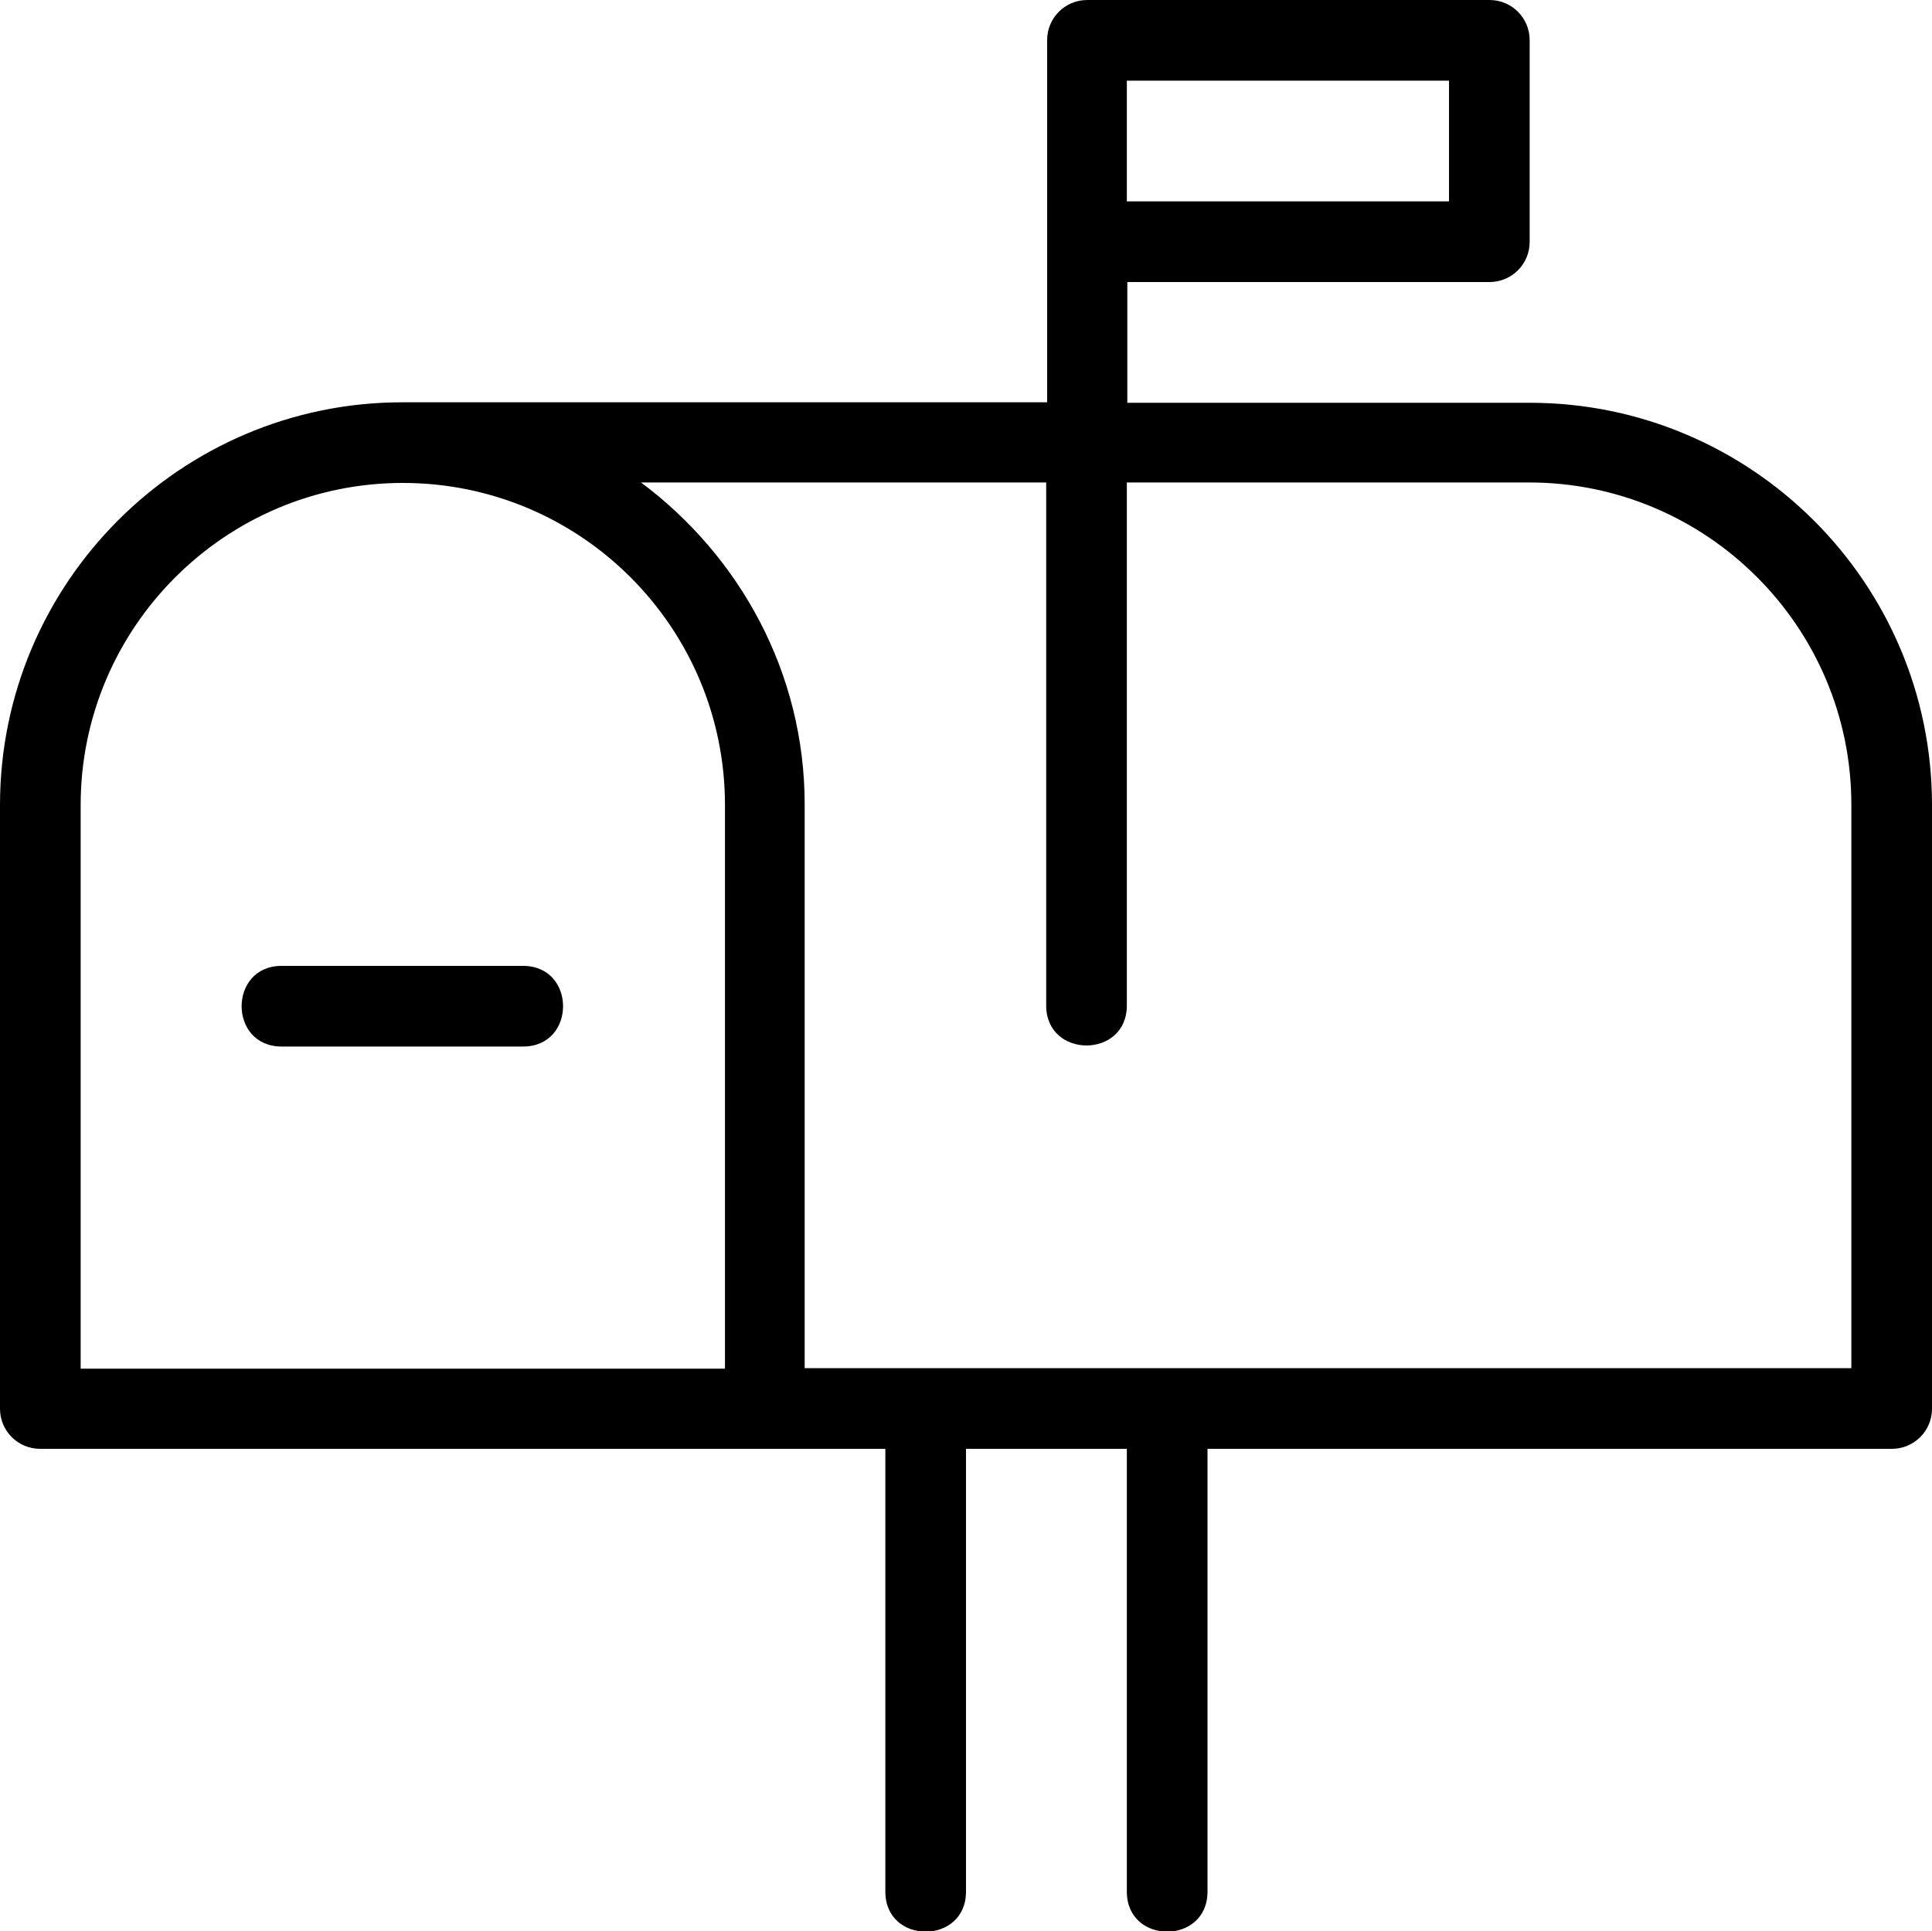 <?xml version="1.0" encoding="UTF-8"?>
<svg xmlns="http://www.w3.org/2000/svg" version="1.1" viewBox="0 0 409.6 409.5">
  <!-- Generator: Adobe Illustrator 28.7.1, SVG Export Plug-In . SVG Version: 1.2.0 Build 142)  -->
  <g>
    <g id="Ebene_1">
      <g>
        <path d="M324.3,85.4h0c0,0-85.3,0-85.3,0v-25.6h76.8c4.7,0,8.5-3.8,8.5-8.5V8.5c0-4.7-3.8-8.5-8.5-8.5h-85.3c-4.7,0-8.5,3.8-8.5,8.5v76.8H85.3C38.3,85.3,0,123.6,0,170.7v128c0,4.7,3.8,8.5,8.5,8.5h179.2v93.9c0,11.3,17.1,11.3,17.1,0v-93.9h34.1v93.9c0,11.3,17.1,11.3,17.1,0v-93.9h145.1c4.7,0,8.5-3.8,8.5-8.5v-128c0-47.1-38.3-85.3-85.3-85.3ZM238.9,17.1h68.3v25.6h-68.3v-25.6ZM153.7,290.2H17.1v-119.5c0-37.6,30.6-68.3,68.3-68.3s68.3,30.6,68.3,68.3v119.5ZM392.5,290.1h-221.9v-119.5c0-28-13.8-52.7-34.7-68.3h85.9v110.9c0,11.3,17.1,11.3,17.1,0v-110.9h85.3c37.6,0,68.3,30.6,68.3,68.3v119.5Z"/>
        <path d="M110.9,204.8h-51.2c-11.3,0-11.3,17.1,0,17.1h51.2c11.3,0,11.3-17.1,0-17.1Z"/>
      </g>
    </g>
  </g>
</svg>